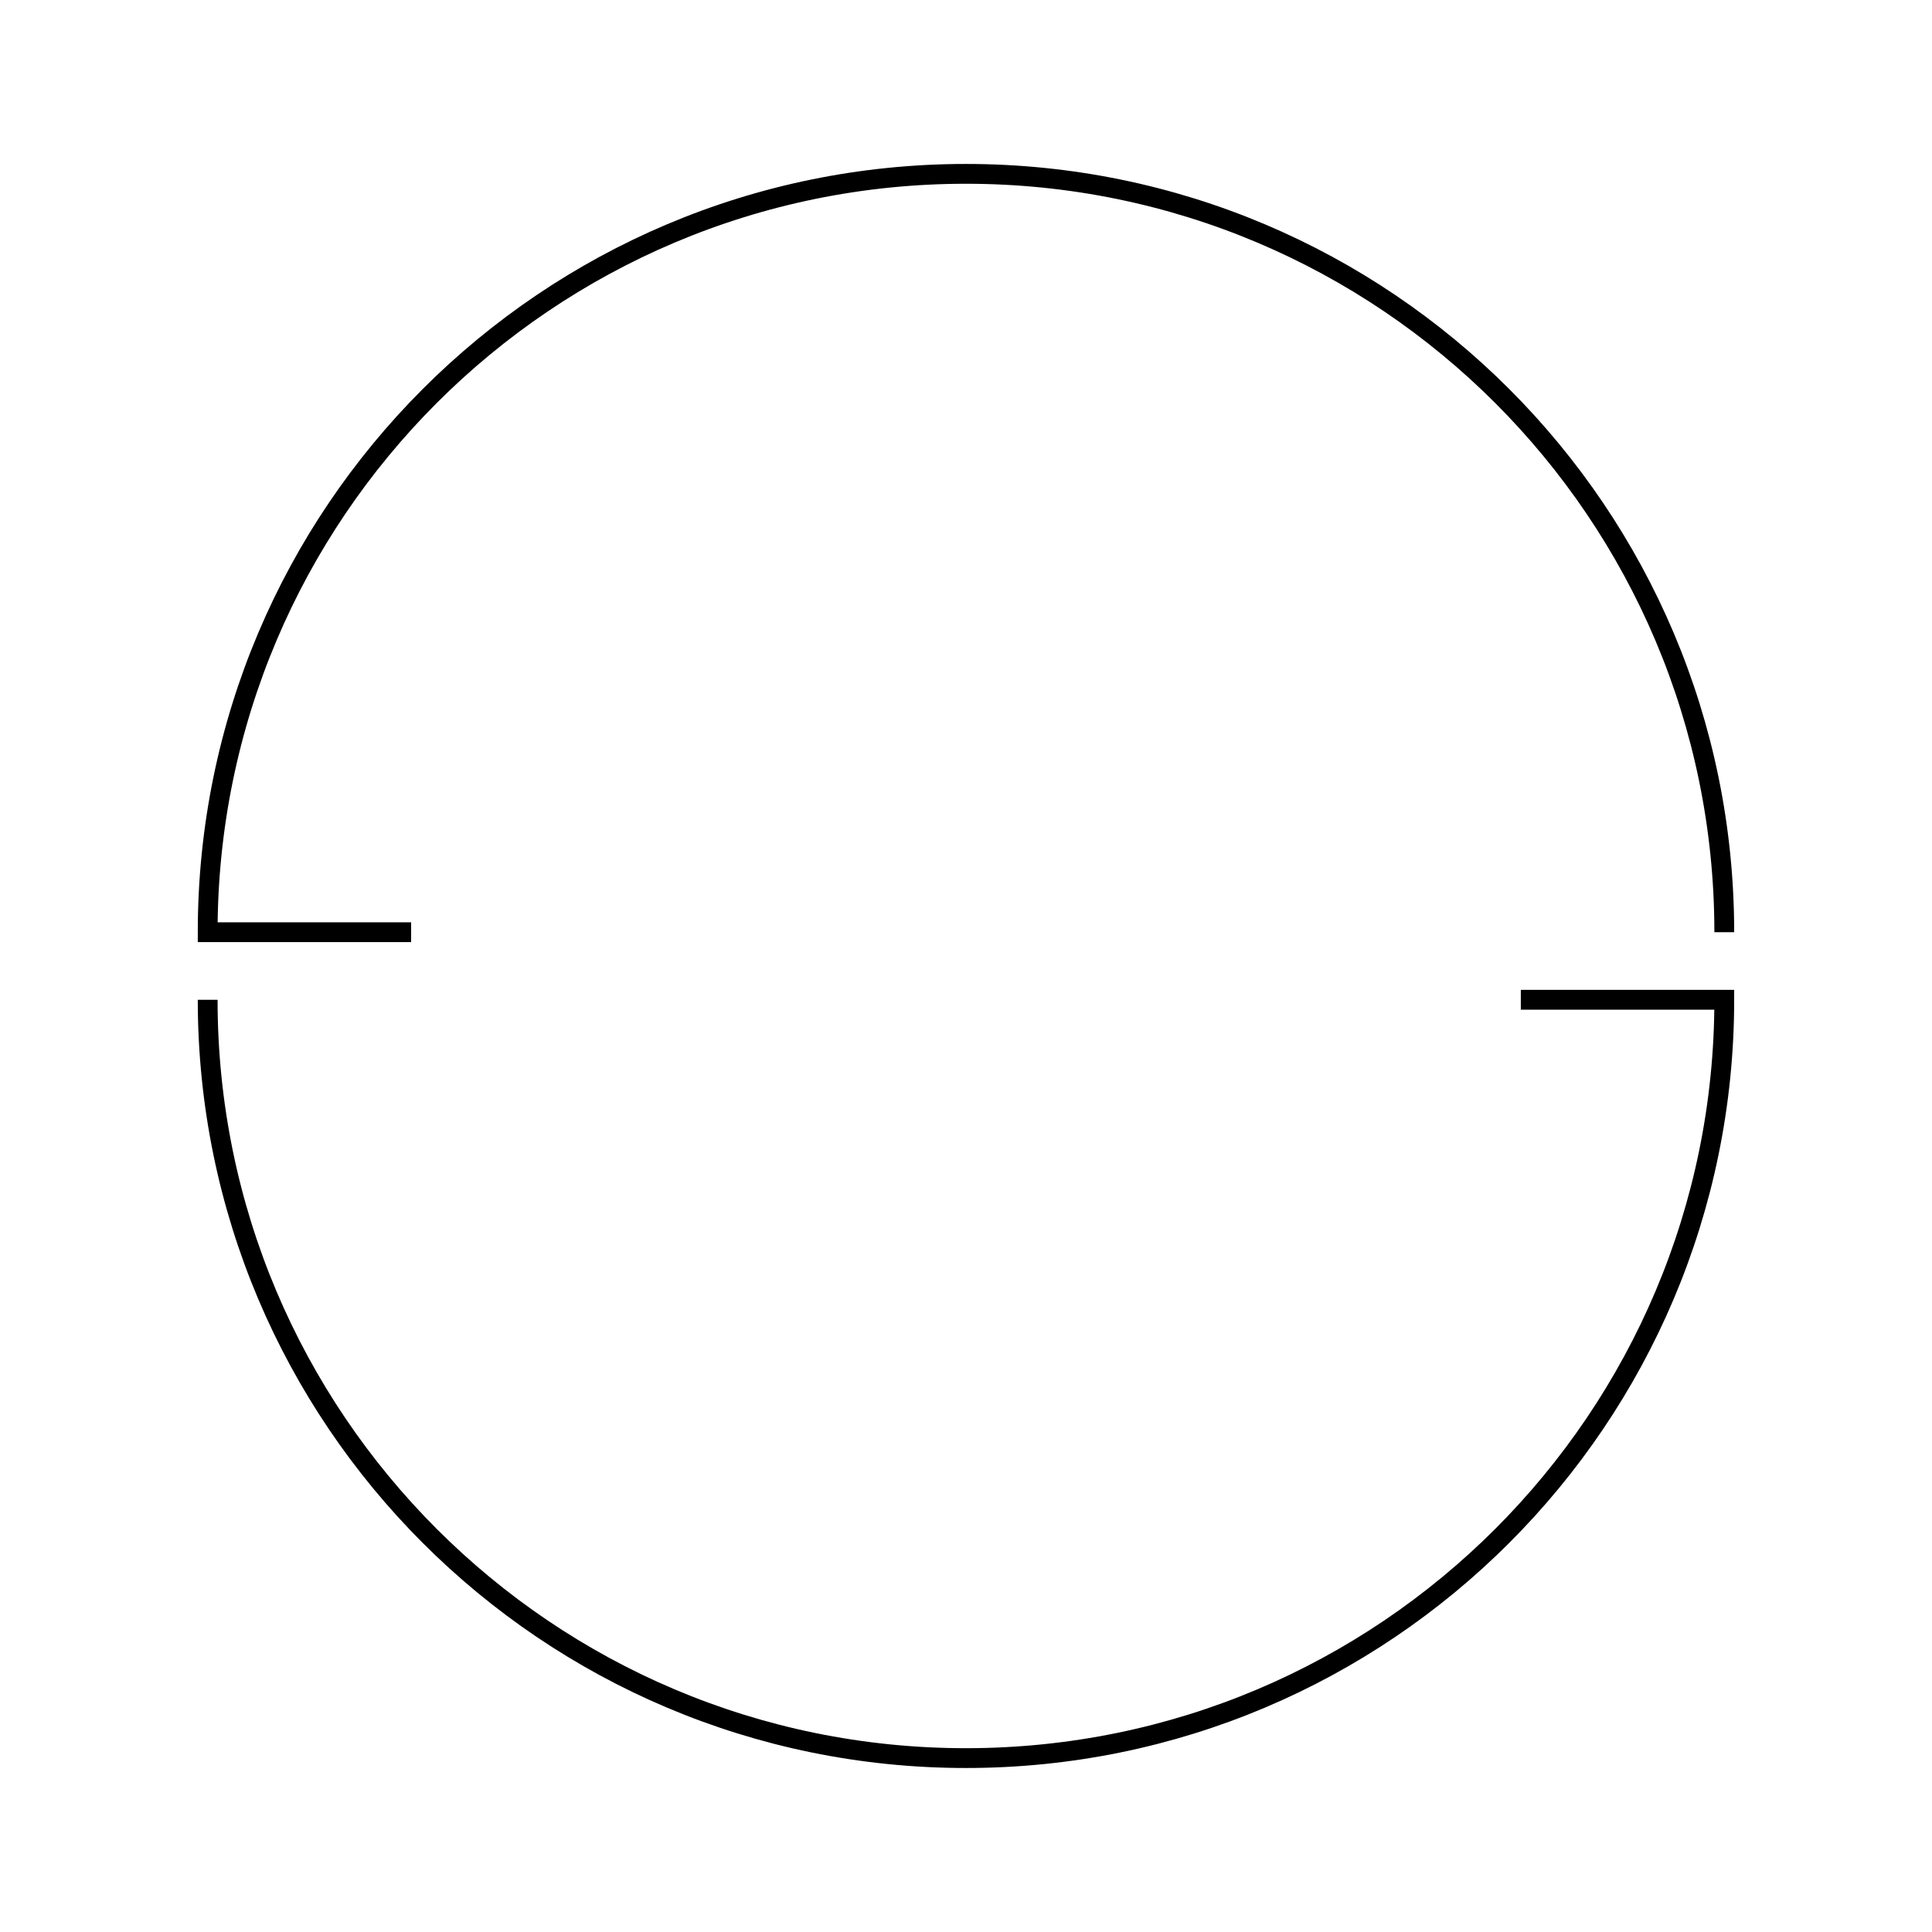 <?xml version="1.0" encoding="UTF-8"?>
<!-- Uploaded to: ICON Repo, www.iconrepo.com, Generator: ICON Repo Mixer Tools -->
<svg width="800px" height="800px" version="1.1" viewBox="144 144 512 512" xmlns="http://www.w3.org/2000/svg">
 <g fill="none" stroke="#000000">
  <path transform="matrix(5.248 0 0 5.248 148.09 148.09)" d="m86.292 46.294c0-21.149-17.144-38.294-38.292-38.294-21.149 0-38.292 17.145-38.292 38.294h10.273"/>
  <path transform="matrix(5.248 0 0 5.248 148.09 148.09)" d="m9.708 49.709c0 21.146 17.143 38.291 38.292 38.291 21.146 0 38.292-17.145 38.292-38.293h-10.274"/>
 </g>
</svg>